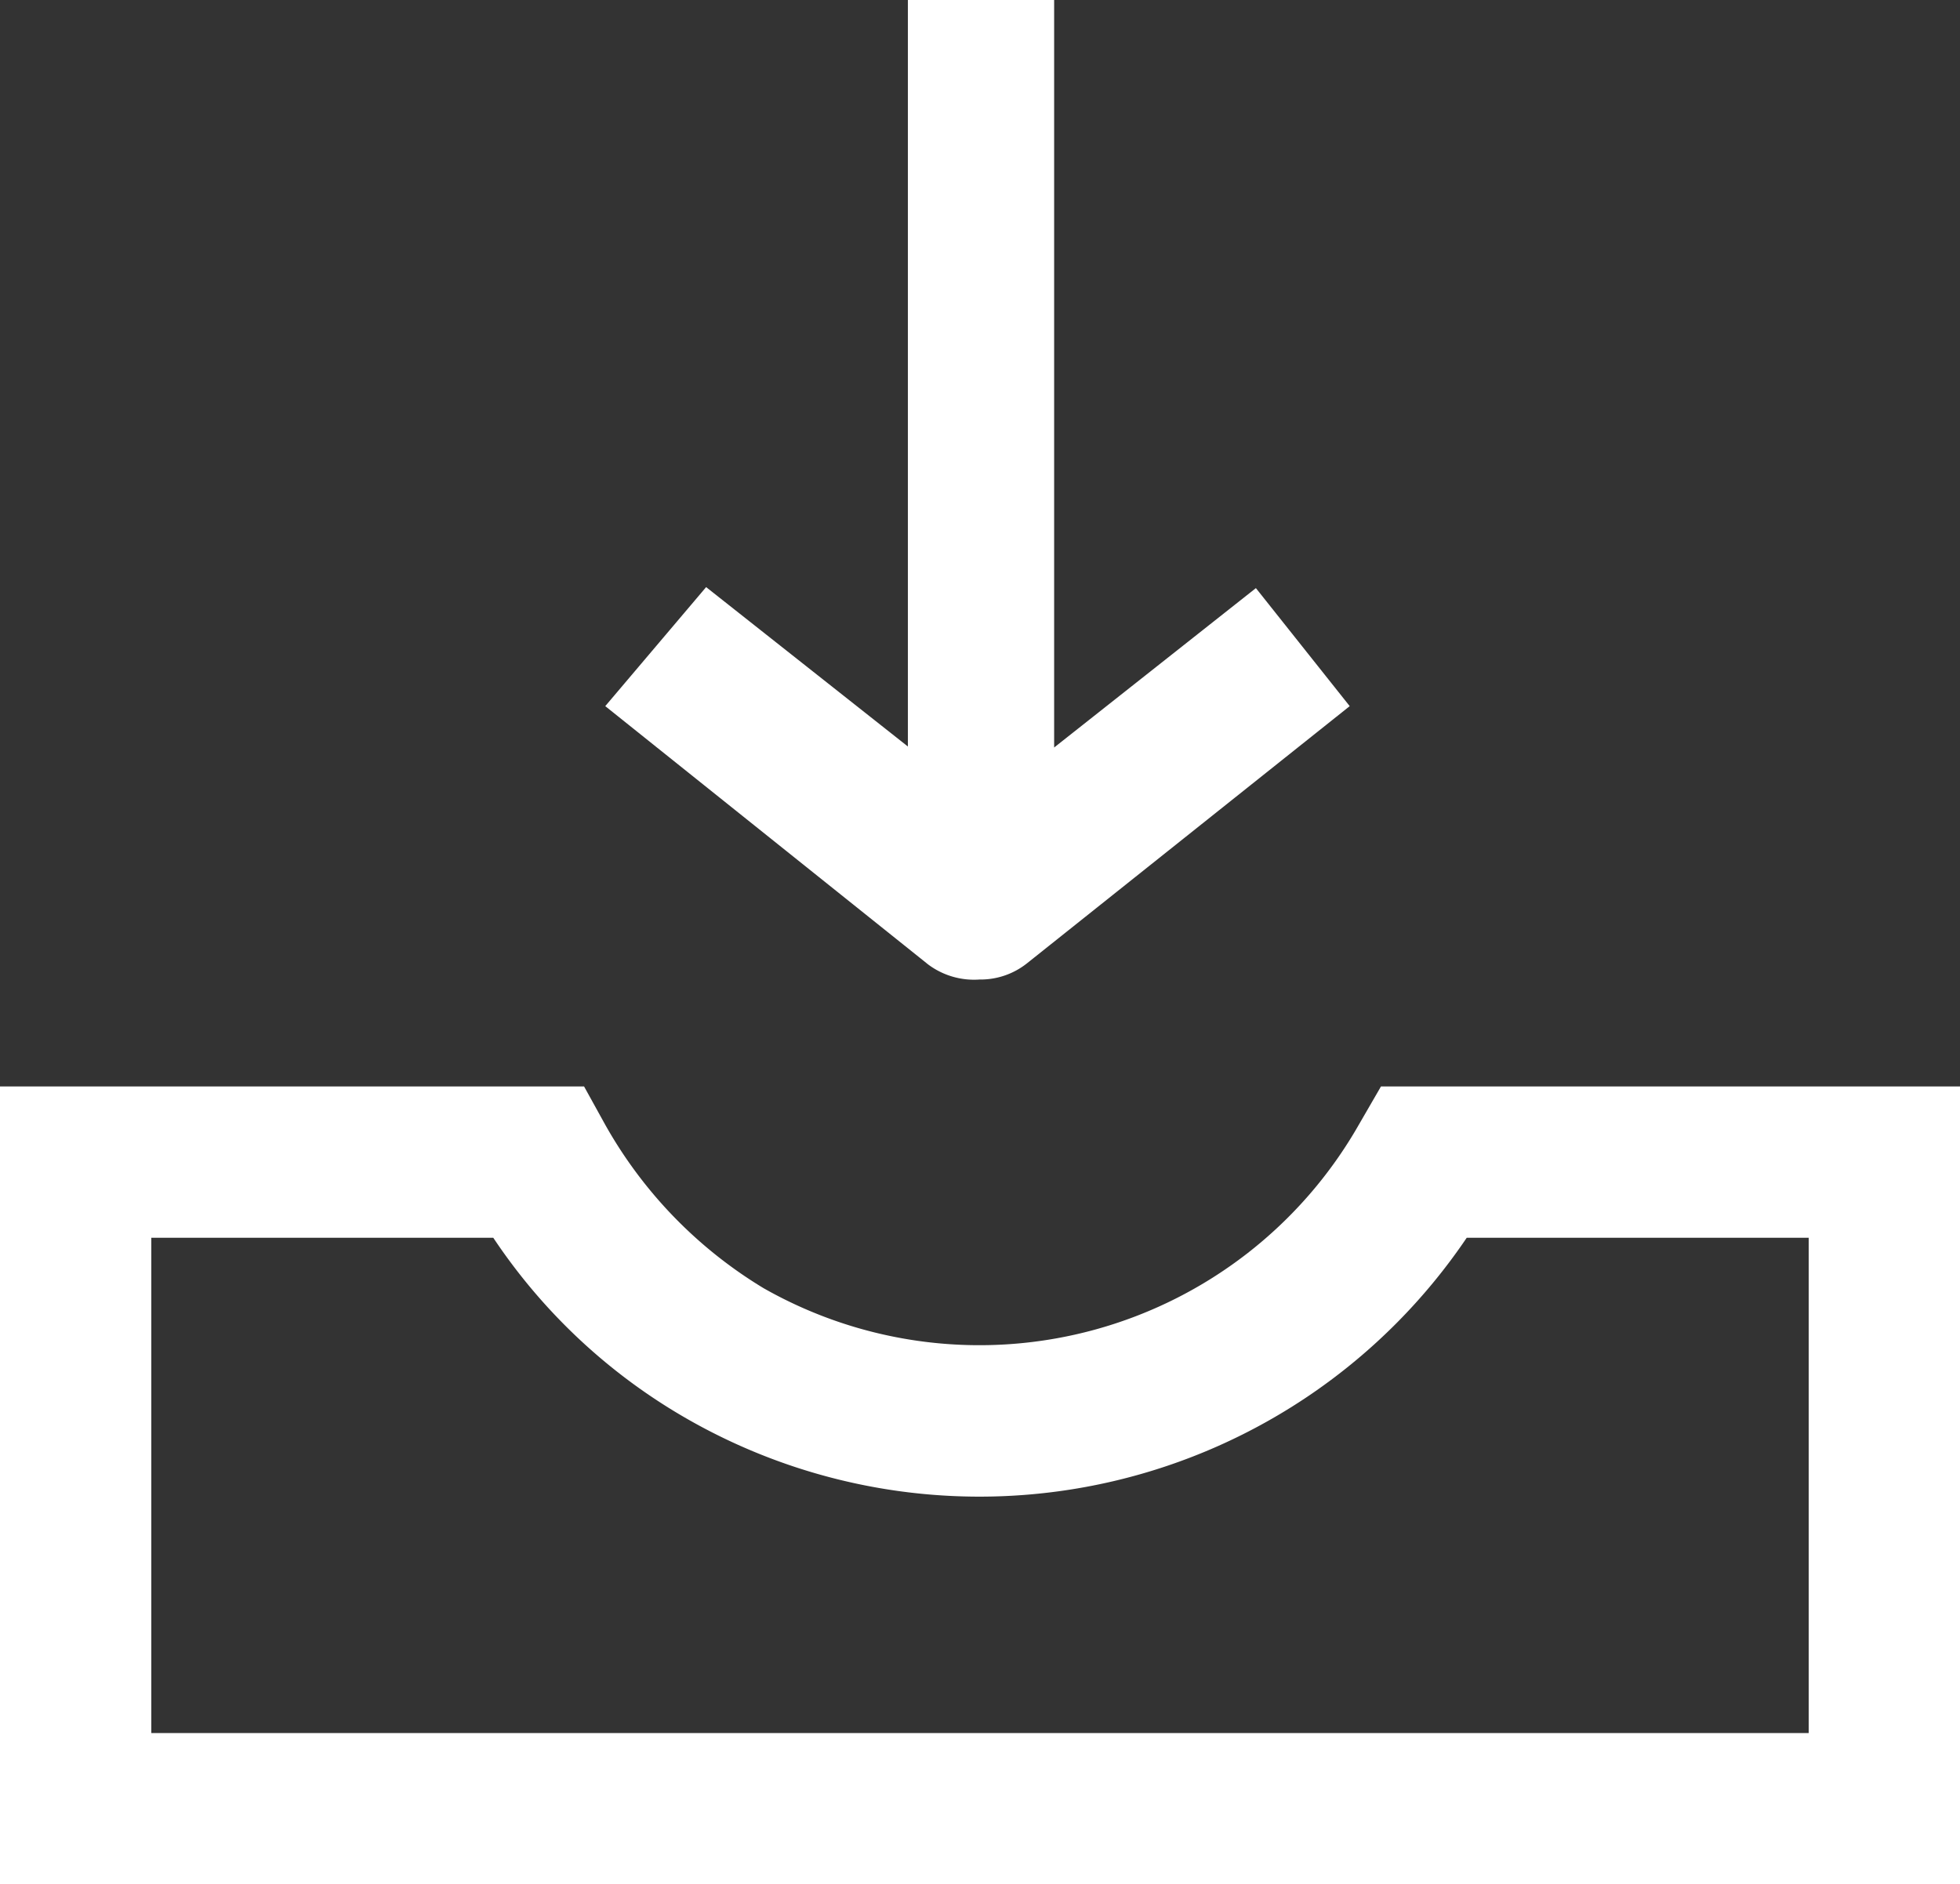 <svg id="IcoDownload" xmlns="http://www.w3.org/2000/svg" width="19.43" height="18.68" viewBox="0 0 19.43 18.68"><rect x="0" y="0" width="19.43" height="18.68" fill="#333333" stroke="none"/><path d="M13.69,10.77l-.22.38a4.33,4.33,0,0,1-5.9,1.62A4.42,4.42,0,0,1,6,11.15l-.21-.38H0v7.91H19.43V10.77Zm4.24,6.41H1.5V12.27H4.89a5.73,5.73,0,0,0,1.93,1.8,5.83,5.83,0,0,0,7.72-1.8h3.39Z" style="fill:#fff"/><path d="M9.71,9.71a.74.74,0,0,0,.47-.16L13.38,7l-.93-1.17-2,1.58V0H9V7.4L7,5.82,6,7l3.2,2.56A.76.76,0,0,0,9.71,9.71Z" style="fill:#fff"/></svg>